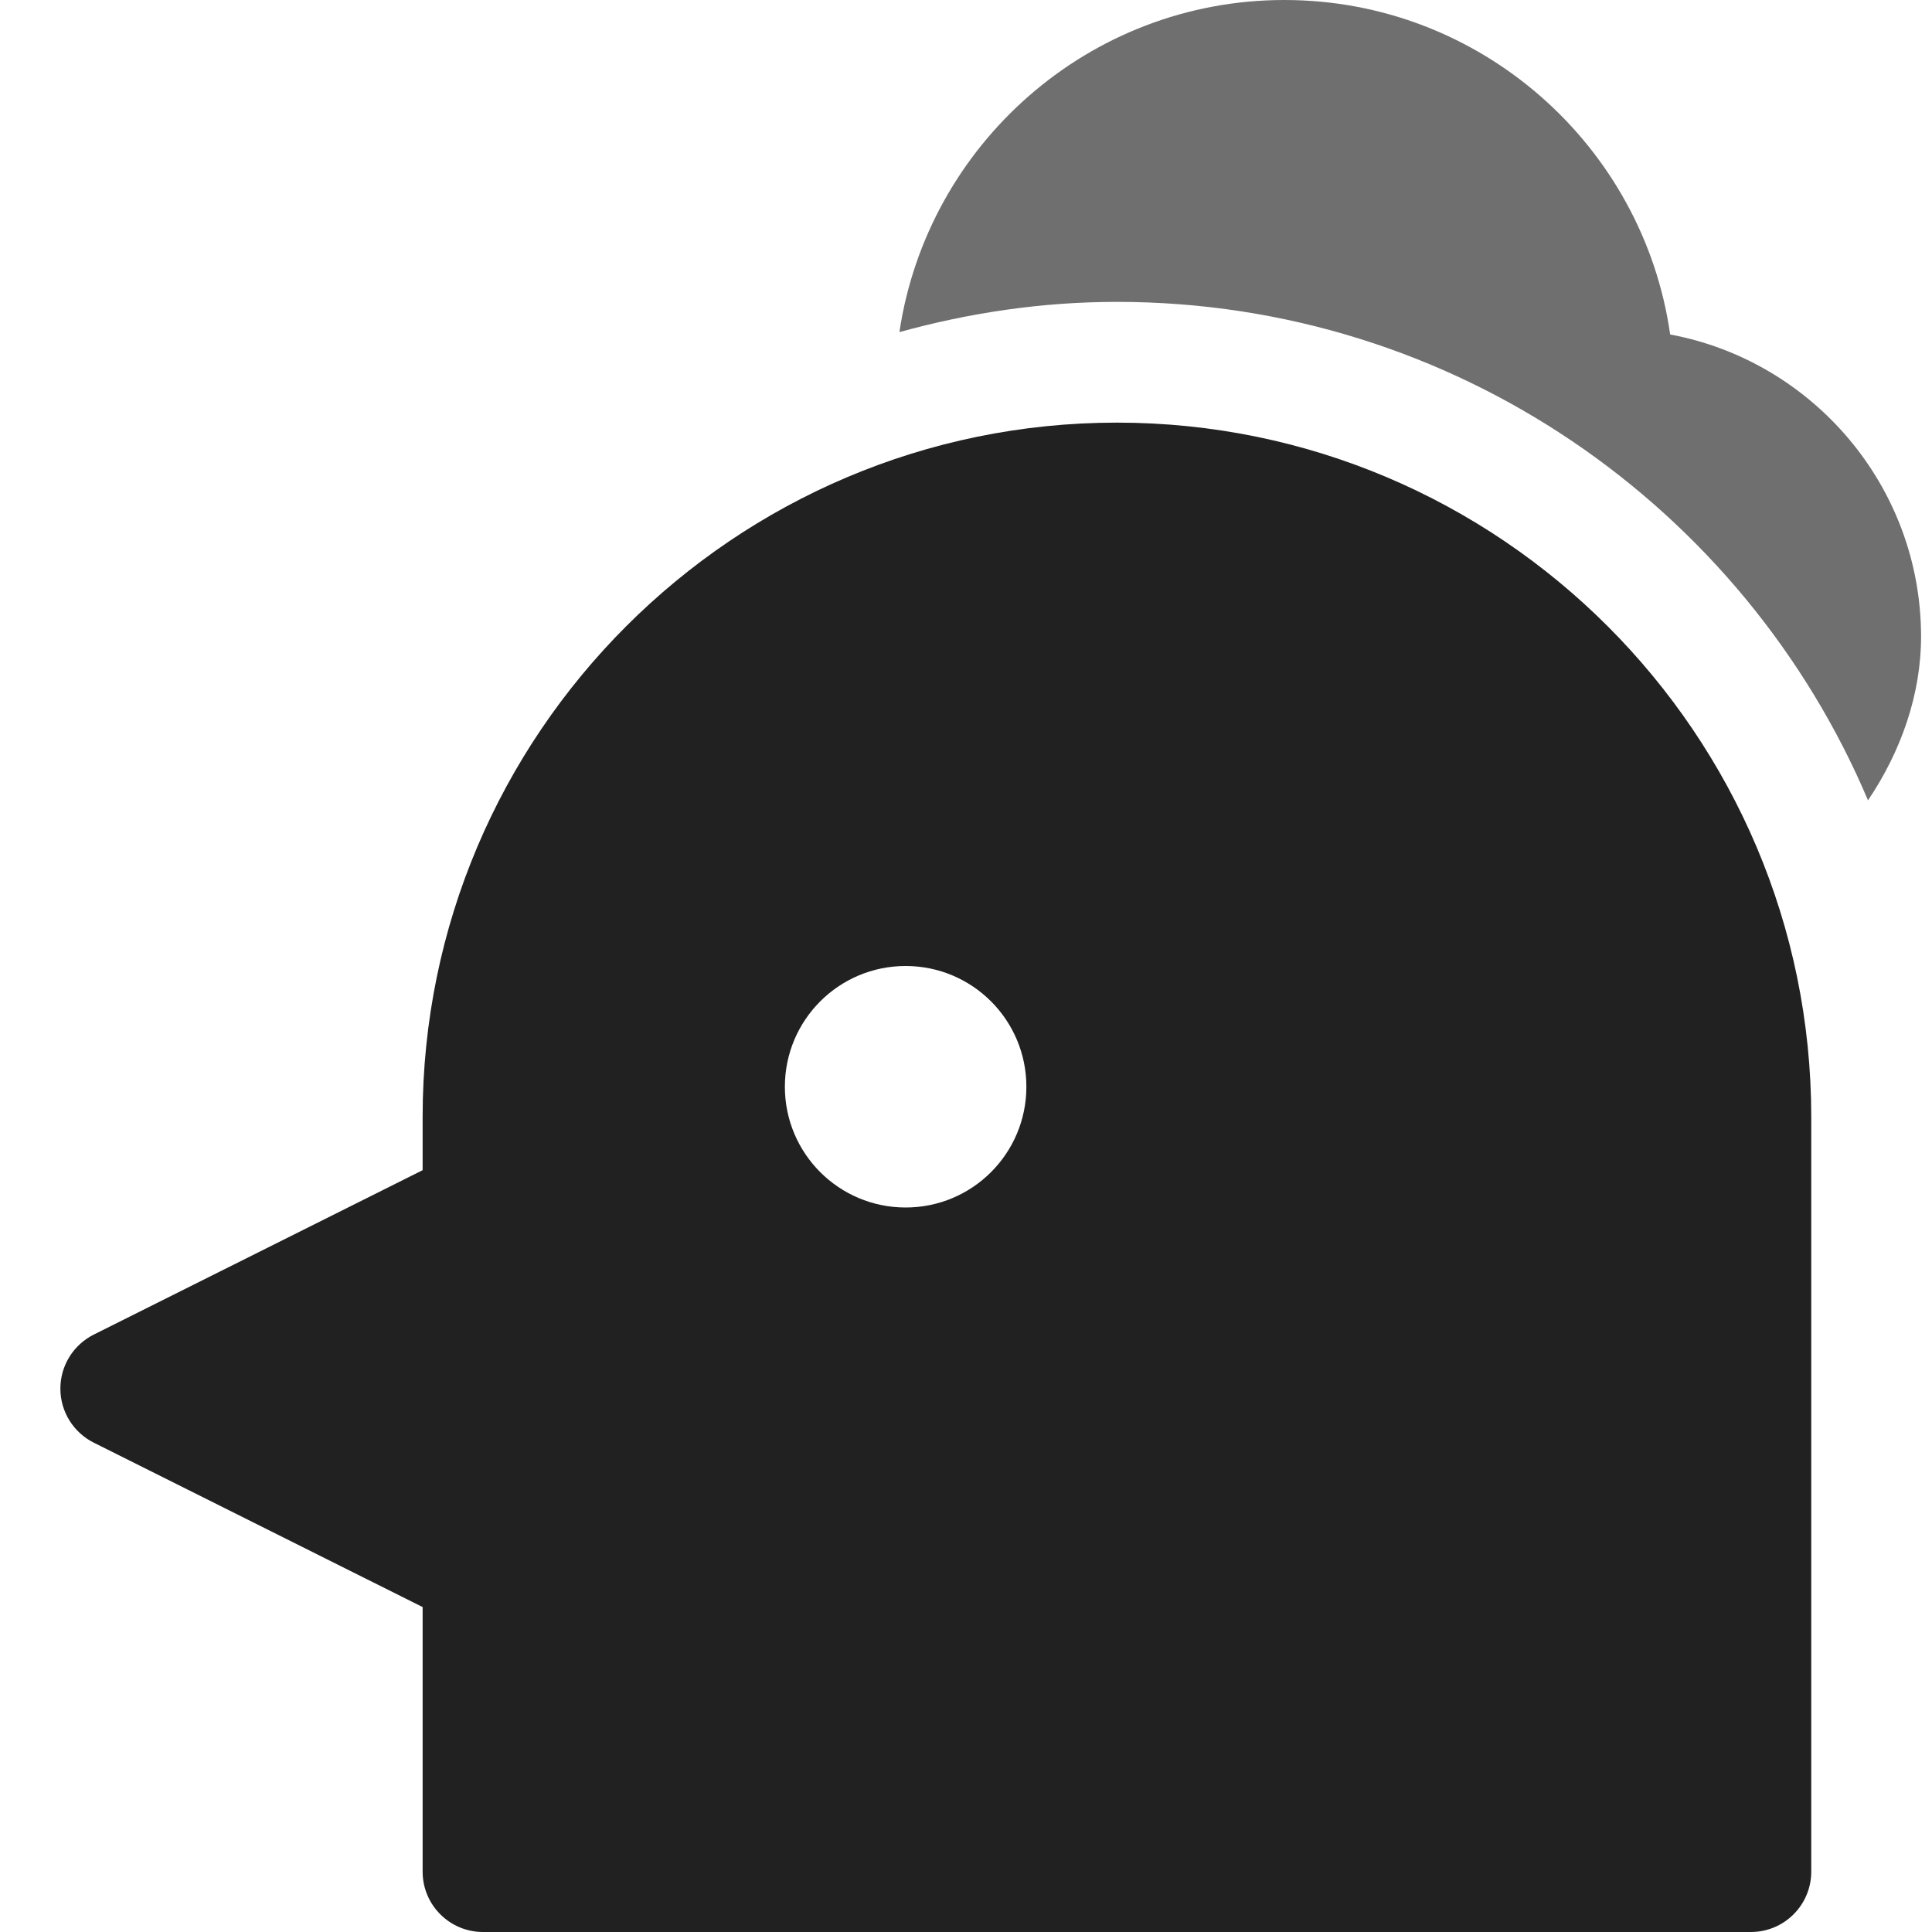 <svg width="32" height="32" viewBox="0 0 32 32" fill="none" xmlns="http://www.w3.org/2000/svg">
<path d="M18.5 7C12.159 7 7 12.159 7 18.5V19.382L1.553 22.105C1.214 22.275 1 22.621 1 23C1 23.379 1.214 23.725 1.553 23.895L7 26.618V31C7 31.553 7.448 32 8 32H29C29.552 32 30 31.553 30 31V18.5C30 12.159 24.841 7 18.5 7ZM15 20C13.895 20 13 19.105 13 18C13 16.895 13.895 16 15 16C16.105 16 17 16.895 17 18C17 19.105 16.105 20 15 20Z" fill="#212121"/>
<path d="M18.5 5C24.085 5 28.889 8.409 30.94 13.256C31.494 12.435 31.819 11.49 31.819 10.546C31.819 8.058 30.025 5.98 27.663 5.54C27.218 2.413 24.522 0 21.273 0C18.039 0 15.36 2.394 14.897 5.501C16.046 5.183 17.251 5 18.5 5Z" fill="#212121" fill-opacity="0.647"/>
</svg>
